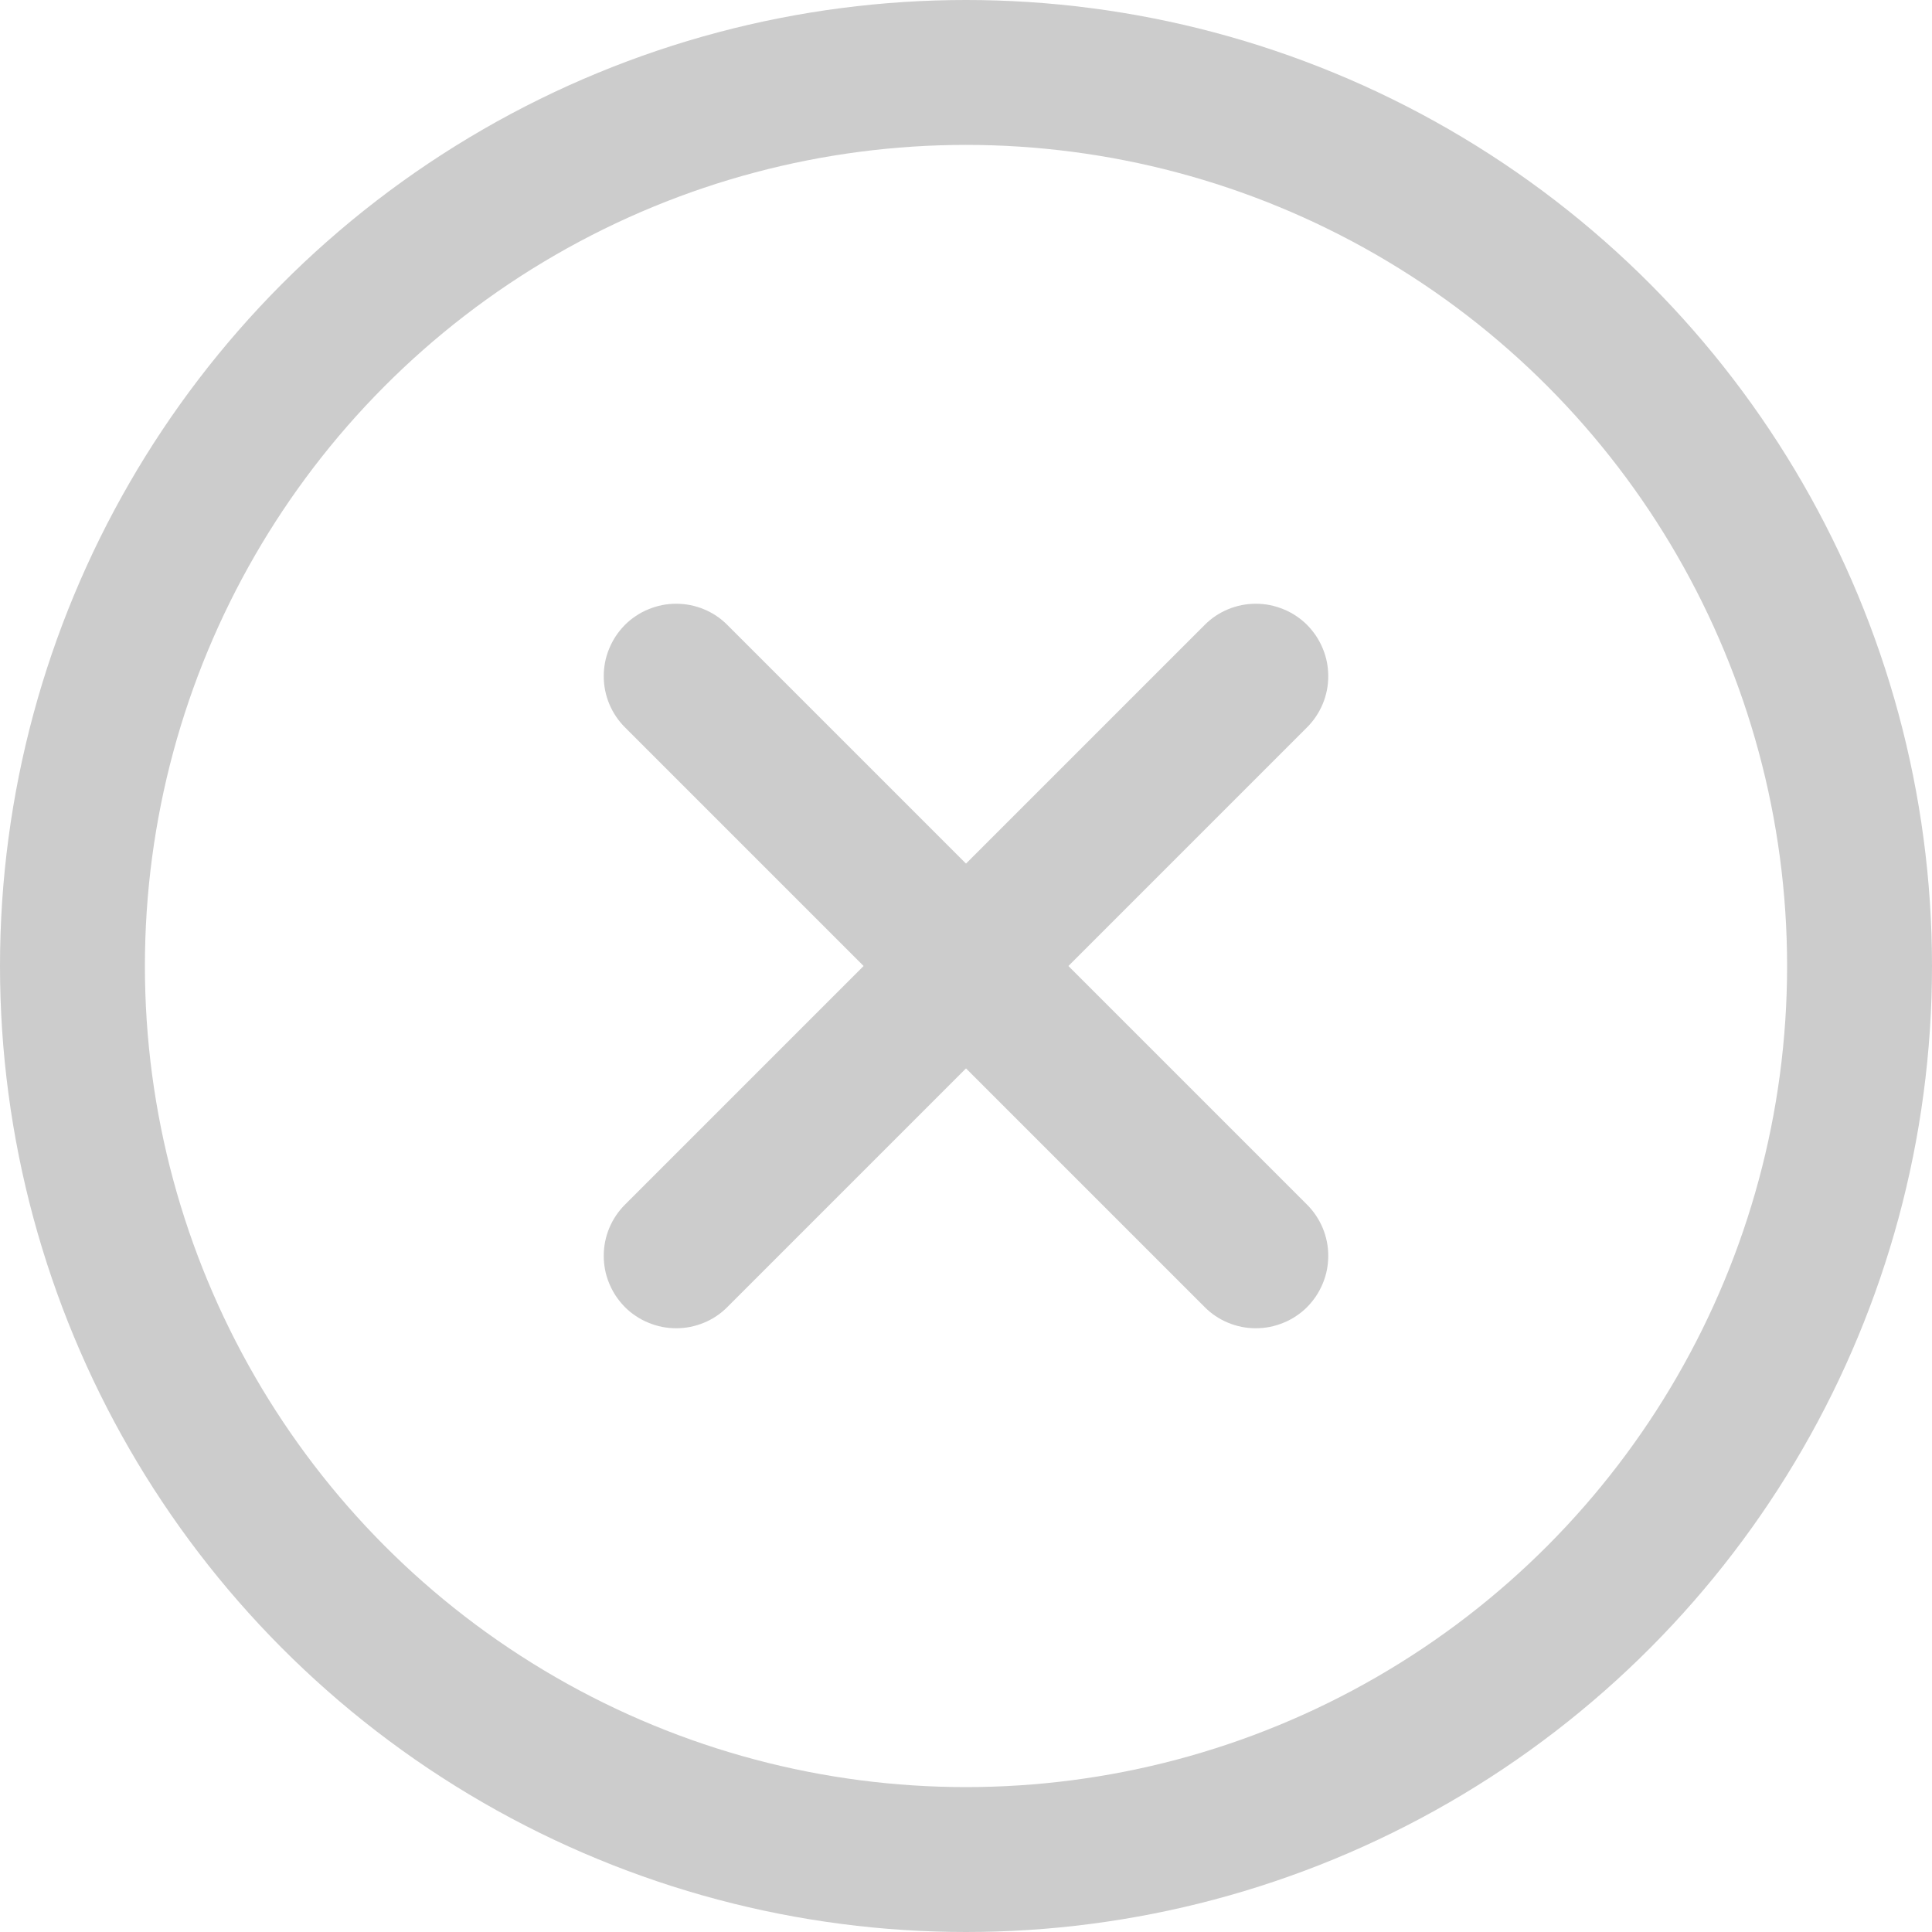 <svg fill="none" height="20" viewBox="0 0 20 20" width="20" xmlns="http://www.w3.org/2000/svg" xmlns:xlink="http://www.w3.org/1999/xlink"><clipPath id="a"><path d="m0 0h20v20h-20z"/></clipPath><g clip-path="url(#a)" opacity=".2"><ellipse cx="10" cy="10" fill="none" rx="9.25" ry="9.25" stroke="#000" stroke-width="1.5"/><g fill="#000" fill-rule="evenodd"><path d="m13.53 7.53q.105-.105.163-.243.057-.138.057-.287 0-.074-.014-.146-.014-.072-.043-.141-.028-.068-.069-.13-.041-.061-.093-.114-.052-.052-.114-.093-.061-.041-.13-.069-.068-.028-.141-.043-.072-.014-.146-.014-.149 0-.287.057-.138.057-.243.163l-6 6q-.105.105-.163.243-.057.138-.057.287 0 .074.014.146.014.072.043.141.028.068.069.13.041.061.093.114.052.052.114.093.061.041.13.069.068.028.141.043.072.014.146.014.149 0 .287-.057.138-.057.243-.163z"/><path d="m19.53 7.53q.105-.105.163-.243.057-.138.057-.287 0-.074-.014-.146-.014-.072-.043-.141-.028-.068-.069-.13-.041-.061-.093-.114-.052-.052-.114-.093-.061-.041-.13-.069-.068-.028-.141-.043-.072-.014-.146-.014-.149 0-.287.057-.138.057-.243.163l-6 6q-.105.105-.163.243-.057.138-.057.287 0 .074.014.146.014.072.043.141.028.068.069.13.041.061.093.114.052.052.114.093.061.041.13.069.068.028.141.043.072.014.146.014.149 0 .287-.057.138-.057.243-.163z" transform="matrix(-1 0 0 1 26 0)"/></g></g></svg>